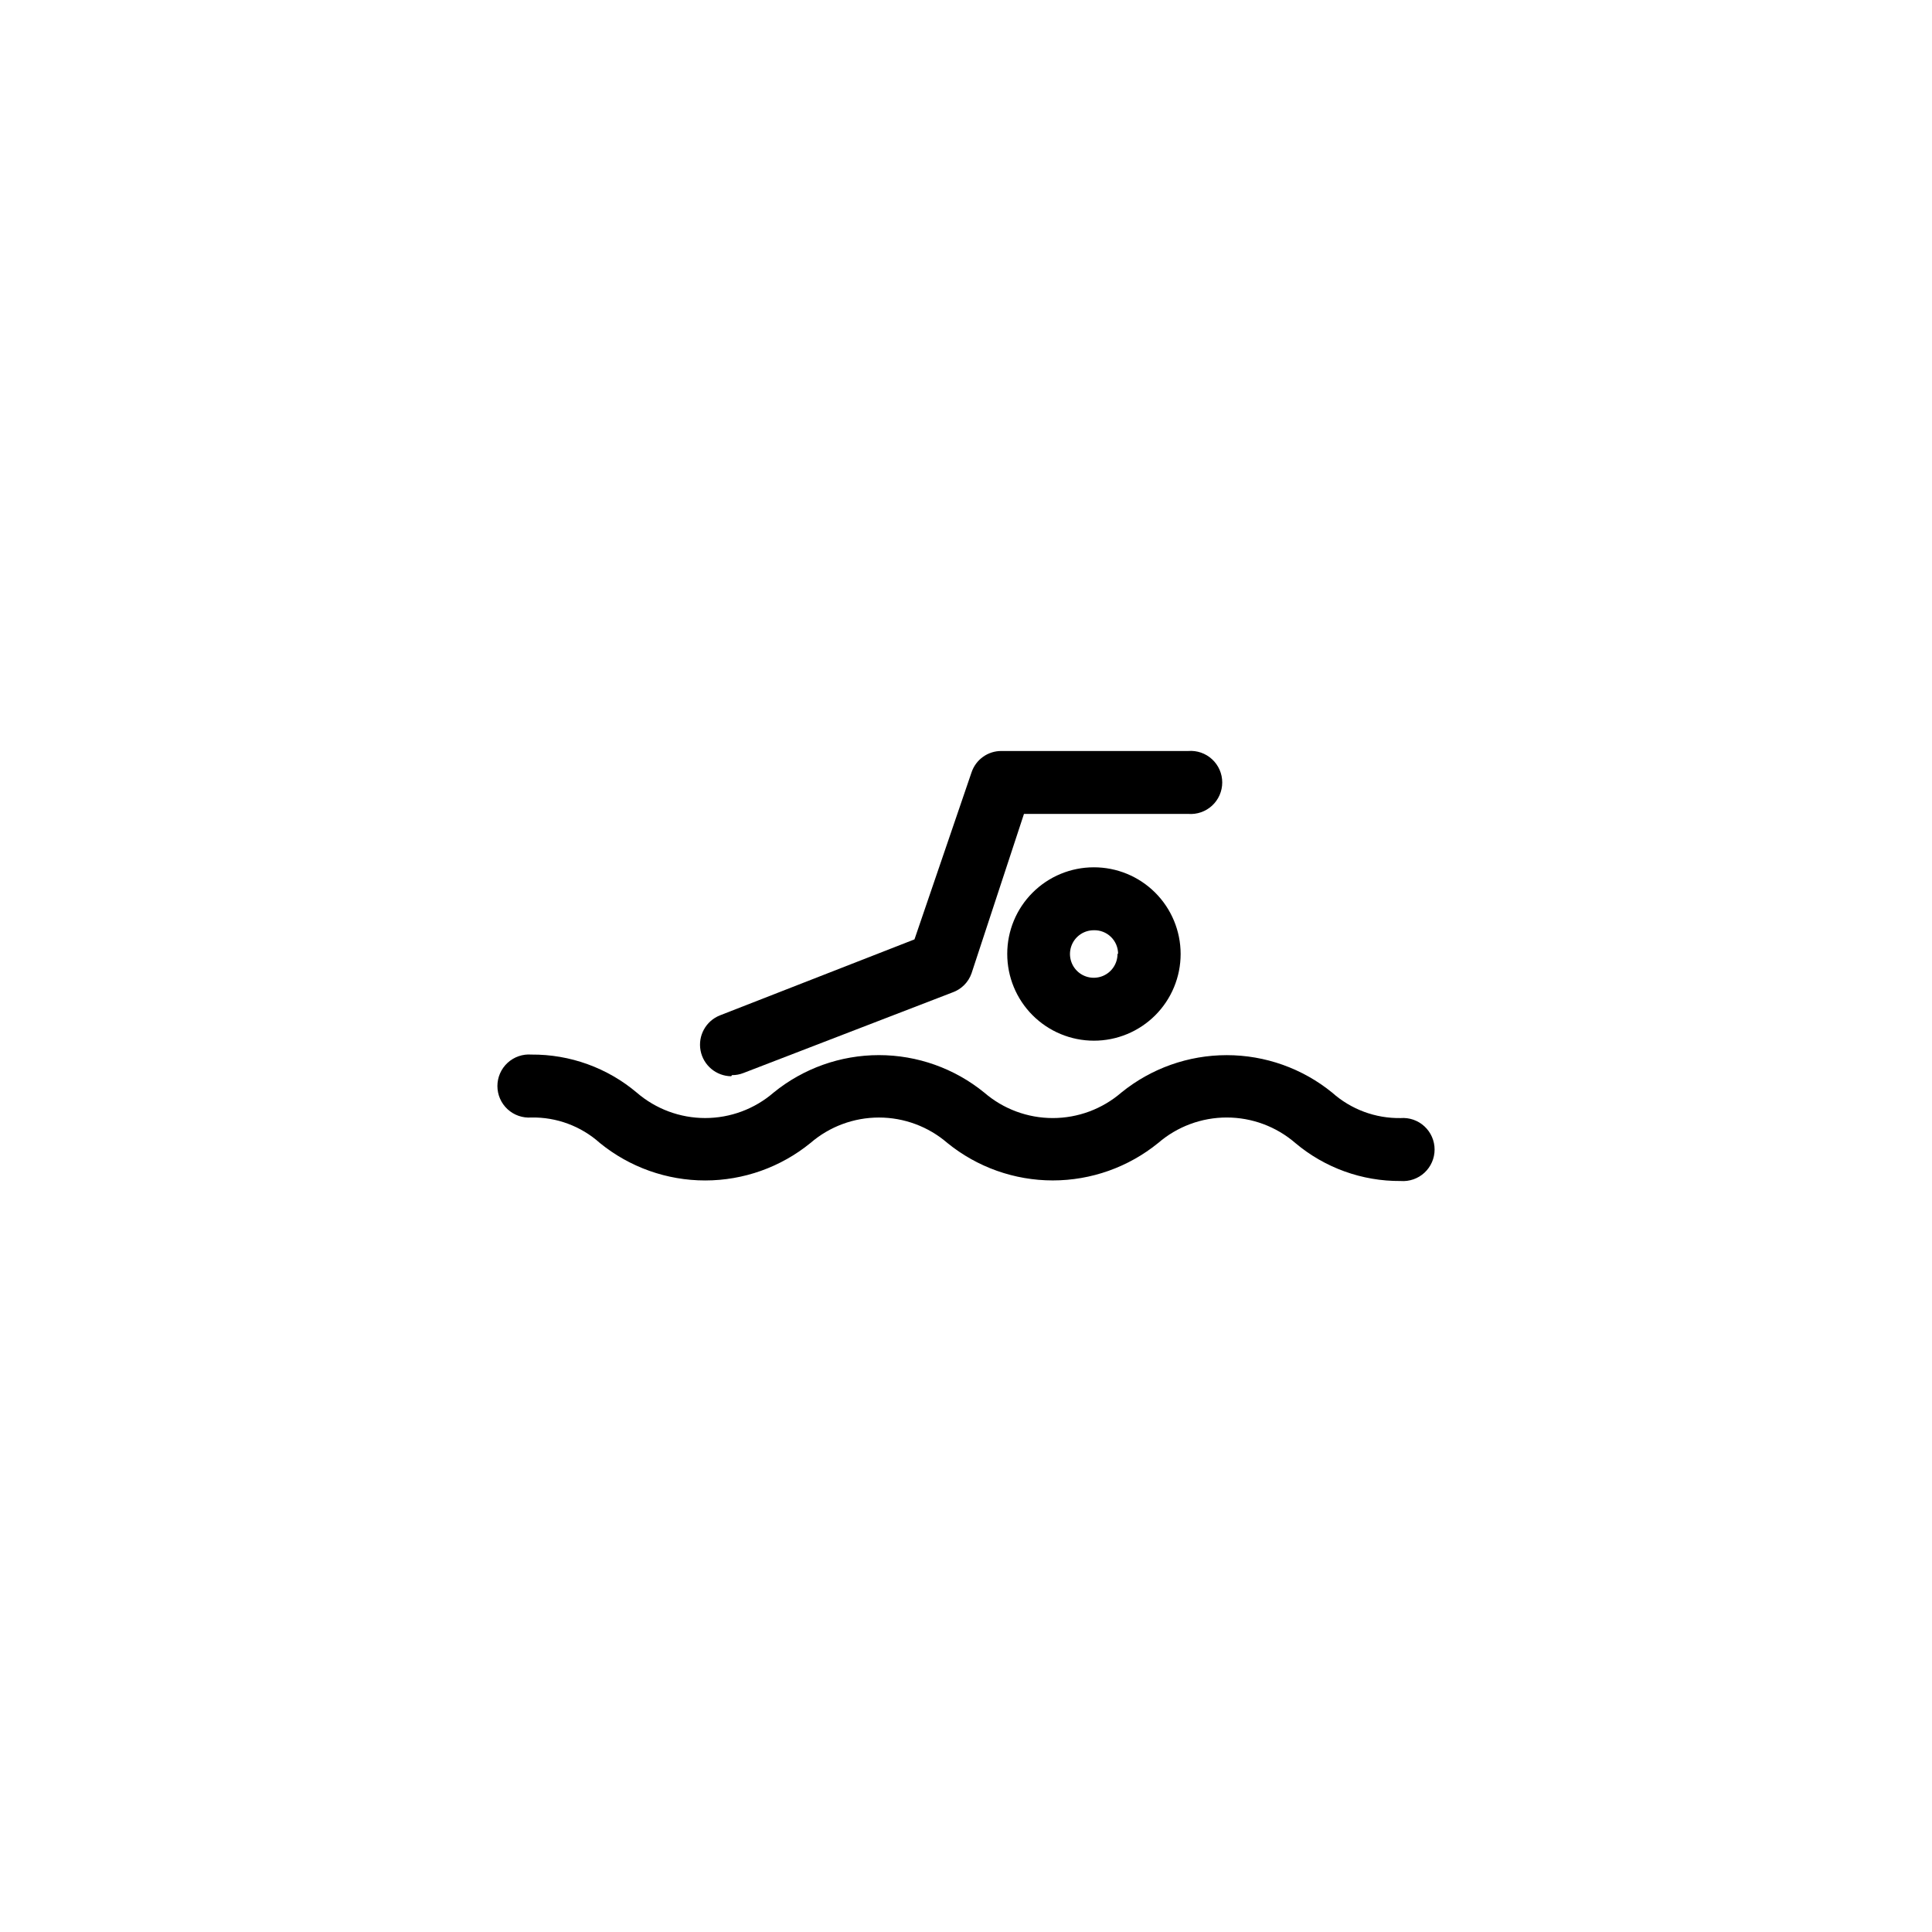<?xml version="1.0" encoding="UTF-8"?>
<!-- The Best Svg Icon site in the world: iconSvg.co, Visit us! https://iconsvg.co -->
<svg fill="#000000" width="800px" height="800px" version="1.1" viewBox="144 144 512 512" xmlns="http://www.w3.org/2000/svg">
 <g>
  <path d="m515.17 440.3c-6.676 0.105-13.152-2.305-18.137-6.754-7.894-6.418-17.758-9.922-27.934-9.922-10.176 0-20.043 3.504-27.938 9.922-5.051 4.356-11.496 6.75-18.164 6.75-6.668 0-13.113-2.394-18.16-6.75-7.883-6.422-17.742-9.93-27.91-9.93-10.172 0-20.031 3.508-27.914 9.93-5.039 4.352-11.477 6.746-18.137 6.746-6.656 0-13.094-2.394-18.137-6.746-7.805-6.582-17.703-10.152-27.91-10.074-2.324-0.18-4.617 0.617-6.328 2.199s-2.684 3.809-2.684 6.137c0 2.332 0.973 4.559 2.684 6.141s4.004 2.379 6.328 2.199c6.68-0.117 13.16 2.293 18.137 6.75 7.883 6.426 17.742 9.934 27.91 9.934 10.172 0 20.027-3.508 27.91-9.934 5.043-4.352 11.48-6.742 18.141-6.742 6.656 0 13.094 2.391 18.137 6.742 7.894 6.418 17.758 9.926 27.934 9.926 10.176 0 20.043-3.508 27.938-9.926 5.051-4.356 11.496-6.75 18.164-6.75 6.664 0 13.113 2.394 18.16 6.75 7.805 6.582 17.703 10.156 27.91 10.078 2.324 0.18 4.617-0.617 6.328-2.199 1.711-1.586 2.684-3.809 2.684-6.141s-0.973-4.555-2.684-6.137c-1.711-1.586-4.004-2.383-6.328-2.199z"/>
  <path d="m337.98 428.92c1.031 0.012 2.059-0.176 3.023-0.555l55.418-21.363c2.356-0.832 4.207-2.684 5.039-5.035l13.902-42.27h43.531c2.324 0.18 4.617-0.617 6.328-2.199 1.711-1.586 2.684-3.809 2.684-6.141s-0.973-4.555-2.684-6.137c-1.711-1.586-4.004-2.383-6.328-2.199h-49.523c-3.59-0.012-6.781 2.285-7.91 5.691l-15.113 44.234-51.59 20.152h-0.004c-3.699 1.488-5.832 5.383-5.098 9.301 0.734 3.918 4.133 6.773 8.121 6.82z"/>
  <path d="m410.93 396.77c-0.012 6.098 2.398 11.953 6.707 16.273 4.305 4.316 10.152 6.746 16.25 6.75 6.102 0.004 11.949-2.414 16.262-6.727s6.734-10.164 6.731-16.262c-0.004-6.102-2.434-11.945-6.754-16.254-4.316-4.305-10.172-6.719-16.27-6.703-6.082 0-11.91 2.414-16.211 6.715-4.297 4.297-6.715 10.129-6.715 16.207zm29.223 0c0.02 2.551-1.5 4.863-3.852 5.856-2.352 0.988-5.07 0.465-6.883-1.332-1.809-1.797-2.359-4.512-1.387-6.871s3.273-3.898 5.824-3.898c1.691-0.055 3.332 0.578 4.547 1.758 1.215 1.176 1.902 2.797 1.902 4.488z"/>
 </g>
</svg>